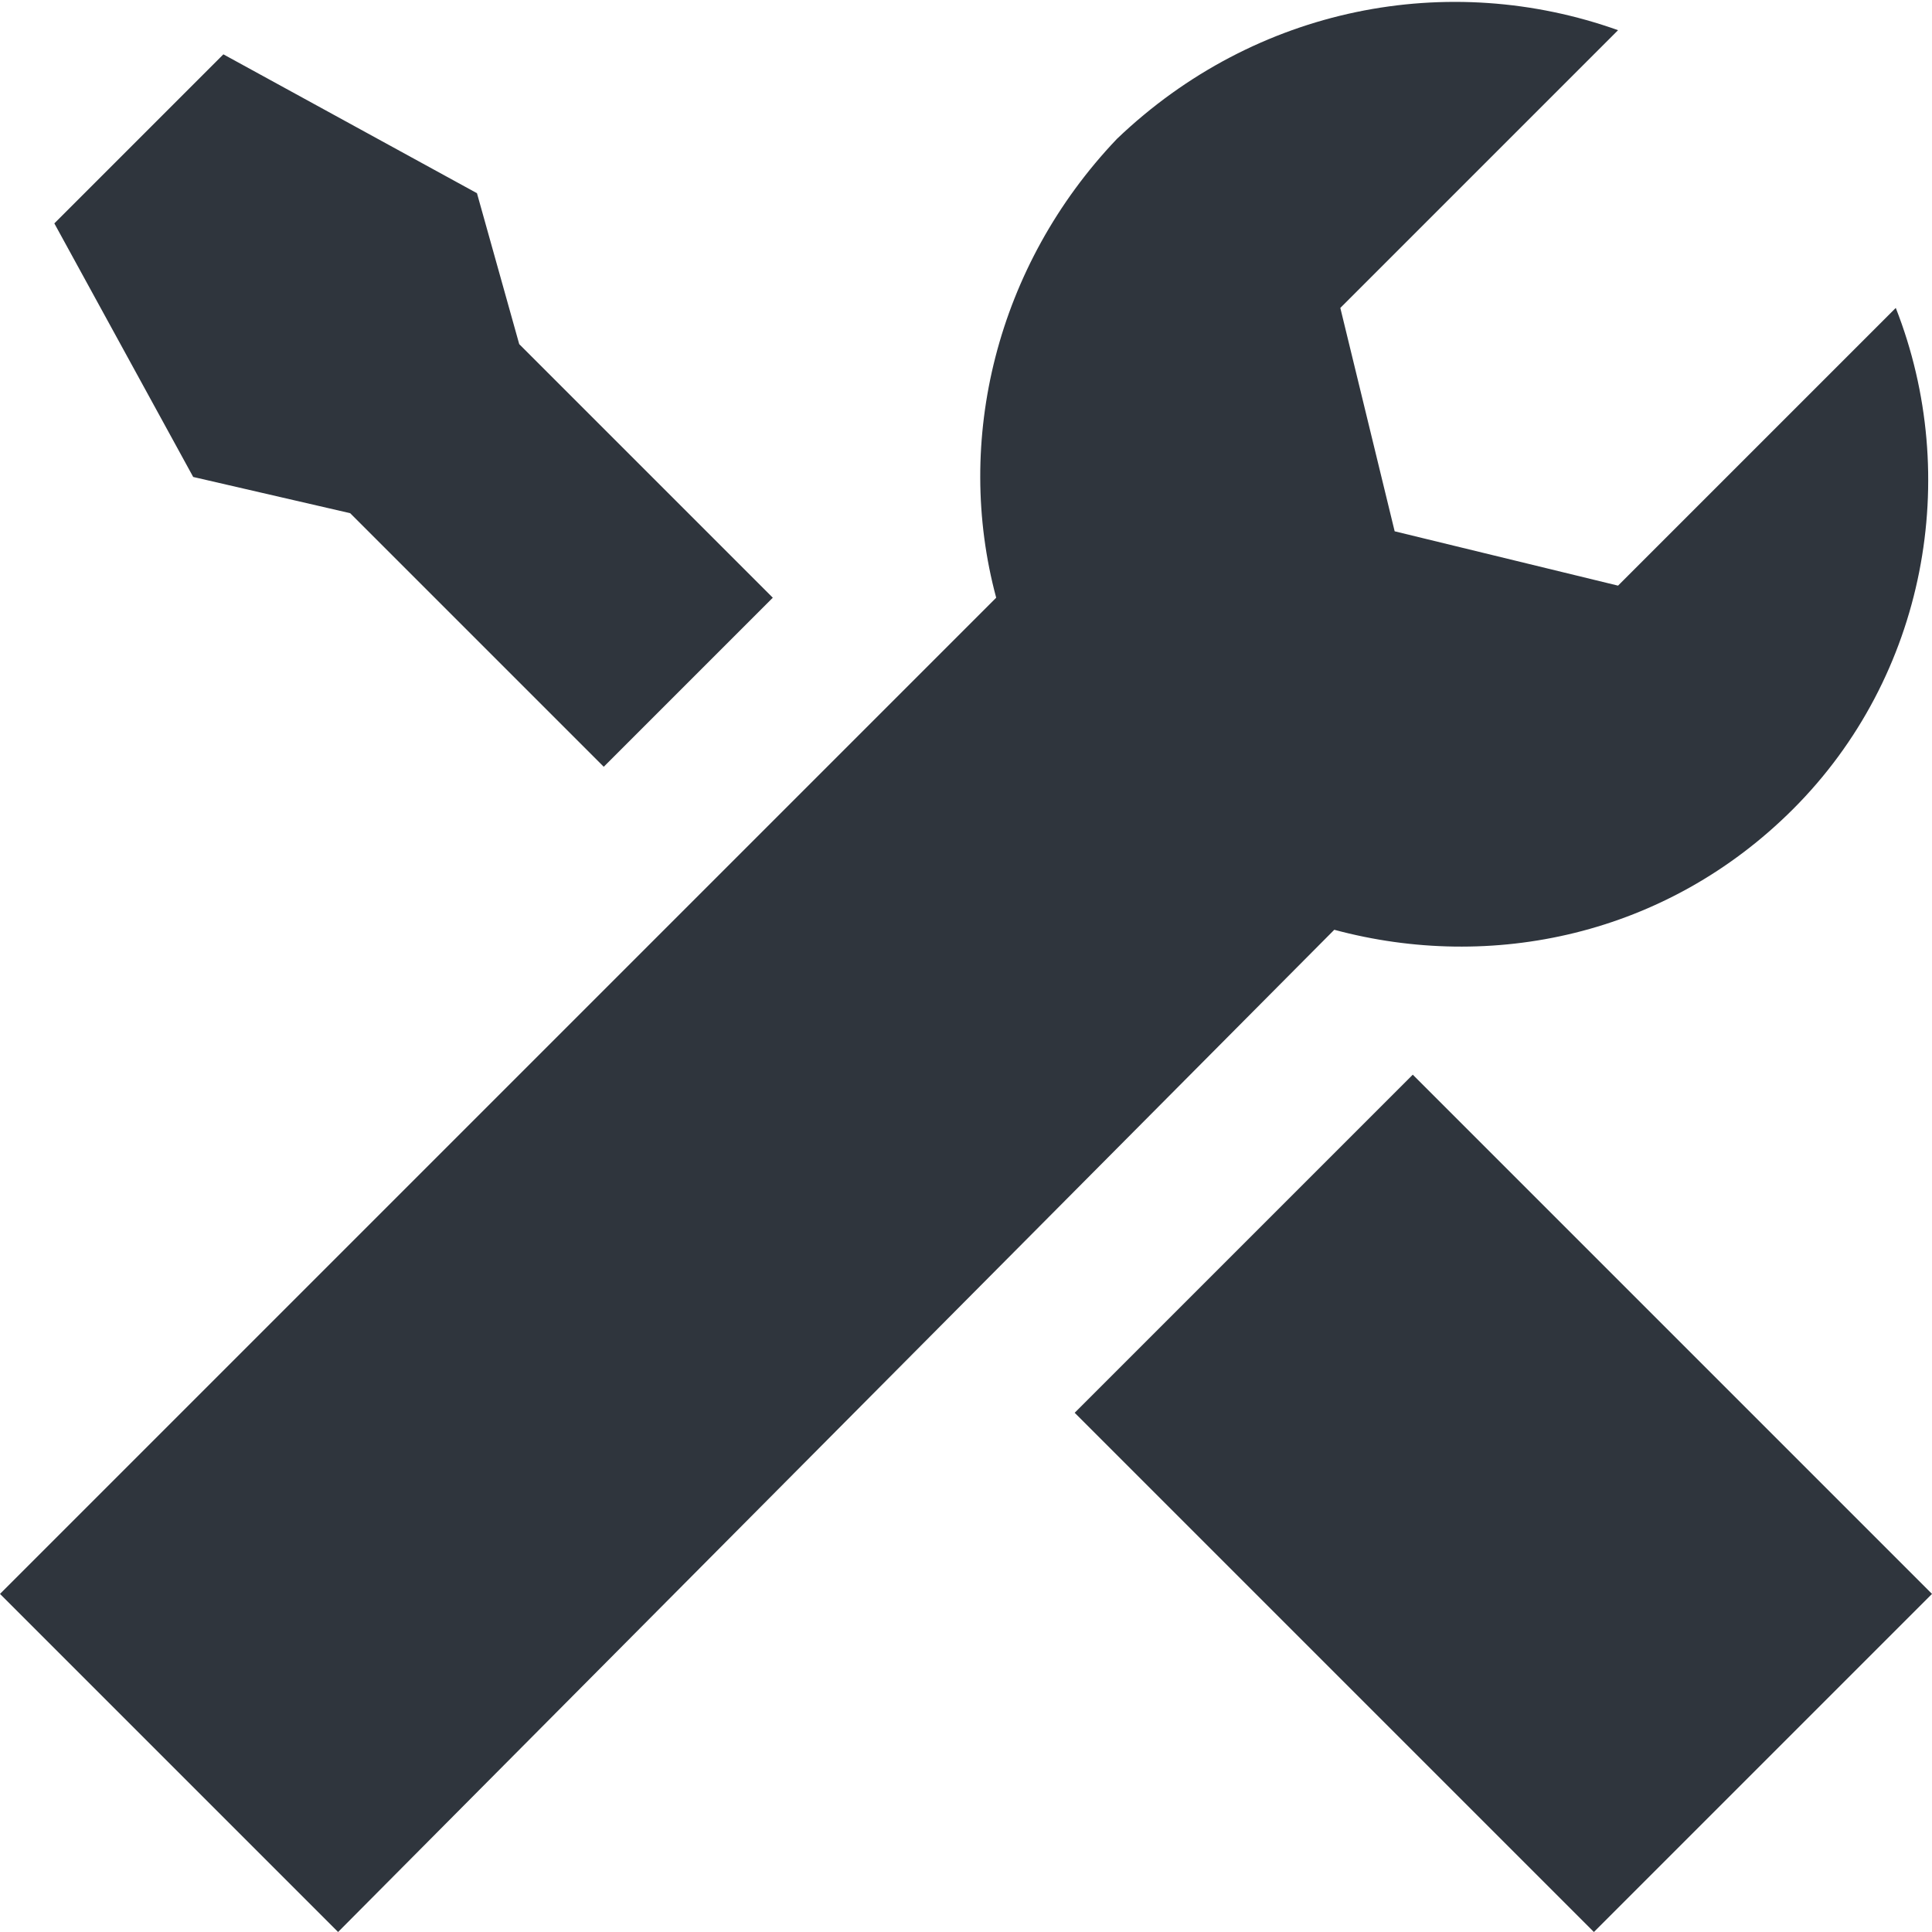<?xml version="1.0" encoding="utf-8"?>
<!-- Generator: Adobe Illustrator 25.1.0, SVG Export Plug-In . SVG Version: 6.00 Build 0)  -->
<svg version="1.1" id="レイヤー_1" xmlns="http://www.w3.org/2000/svg" xmlns:xlink="http://www.w3.org/1999/xlink" x="0px"
	 y="0px" width="32px" height="32px" viewBox="0 0 32 32" style="enable-background:new 0 0 32 32;" xml:space="preserve">
<style type="text/css">
	.st0{fill:#2F353D;}
</style>
<path class="st0" d="M29.7,13.4c-2.1,2.1-5,2.7-7.6,2L5.6,32L0,26.4L16.5,9.9c-0.7-2.6,0-5.5,2-7.6c2.3-2.2,5.5-2.8,8.3-1.8
	l-4.6,4.6l0.9,3.7l3.7,0.9l4.6-4.6C32.5,7.9,31.9,11.2,29.7,13.4L29.7,13.4z M3.2,7.9L0.9,3.7l2.8-2.8l4.2,2.3l0.7,2.5l4.2,4.2
	L10,12.7L5.8,8.5L3.2,7.9z M32,26.4L26.4,32l-8.6-8.6l5.6-5.6L32,26.4z"/>
</svg>
